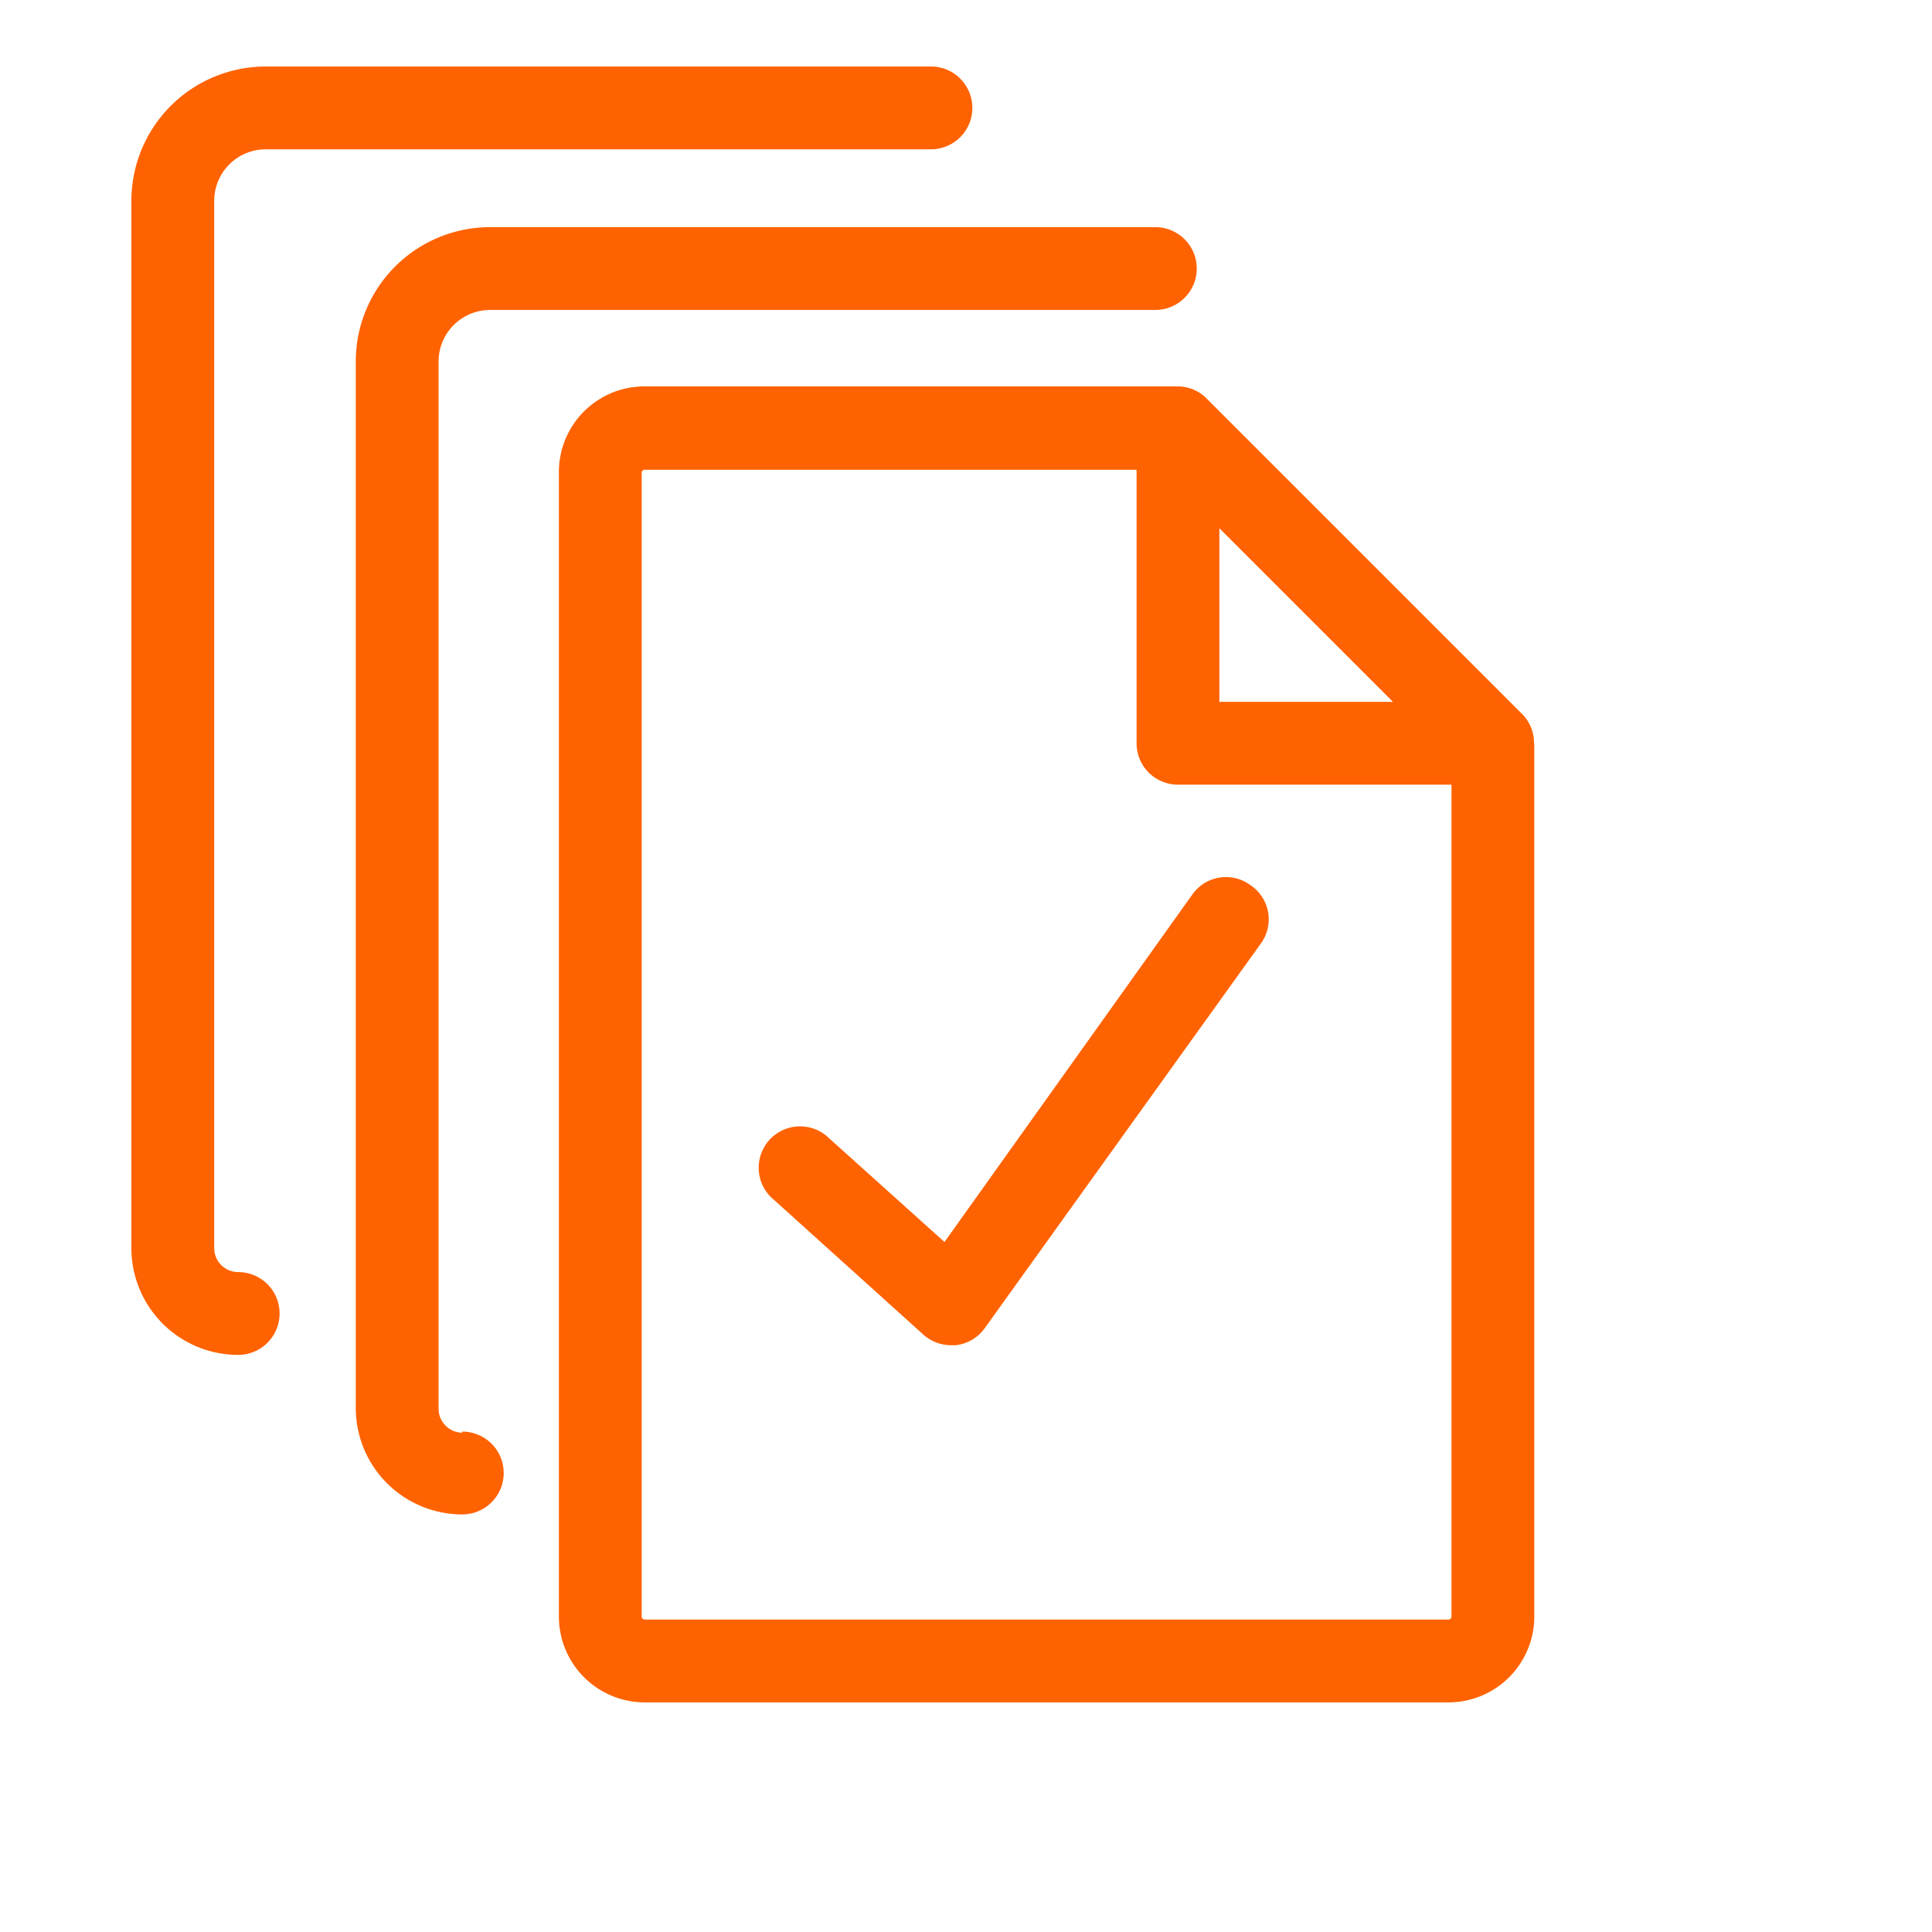 <svg xmlns="http://www.w3.org/2000/svg" viewBox="0 0 70 70"><path fill="#ff6200" d="M8.63,46.09a.87.87,0,0,1-.87-.87V7.28A1.87,1.87,0,0,1,9.63,5.41h24.1a1.5,1.5,0,0,0,0-3H9.63A4.87,4.87,0,0,0,4.76,7.28V45.22a3.87,3.87,0,0,0,3.87,3.87,1.5,1.5,0,1,0,0-3Z"/><path fill="#ff6200" d="M16.75,51.91a.87.87,0,0,1-.86-.87V13.1a1.87,1.87,0,0,1,1.87-1.87h24.1a1.5,1.5,0,0,0,0-3H17.76a4.87,4.87,0,0,0-4.87,4.87V51a3.86,3.86,0,0,0,3.86,3.87,1.5,1.5,0,0,0,0-3Z"/><path fill="#ff6200" d="M45.29,32.06a1.49,1.49,0,0,0-2.09.35L34.22,45l-4.17-3.75a1.5,1.5,0,1,0-2,2.23l5.41,4.88a1.51,1.51,0,0,0,1,.38h.16a1.49,1.49,0,0,0,1.06-.62l10-13.93A1.49,1.49,0,0,0,45.29,32.06Z"/><path fill="#ff6200" d="M55.58,26.93a1.48,1.48,0,0,0-.43-1.06L43.74,14.46A1.48,1.48,0,0,0,42.68,14H23.36a3.1,3.1,0,0,0-3.11,3.1V58.57a3.11,3.11,0,0,0,3.11,3.11H52.48a3.11,3.11,0,0,0,3.11-3.11V26.93Zm-11.4-7.79,6.29,6.29H44.18Zm8.3,39.54H23.36a.11.11,0,0,1-.11-.11V17.12a.11.11,0,0,1,.11-.1H41.18v9.91a1.5,1.5,0,0,0,1.5,1.5h9.91V58.57A.11.11,0,0,1,52.48,58.68Z"/></svg>